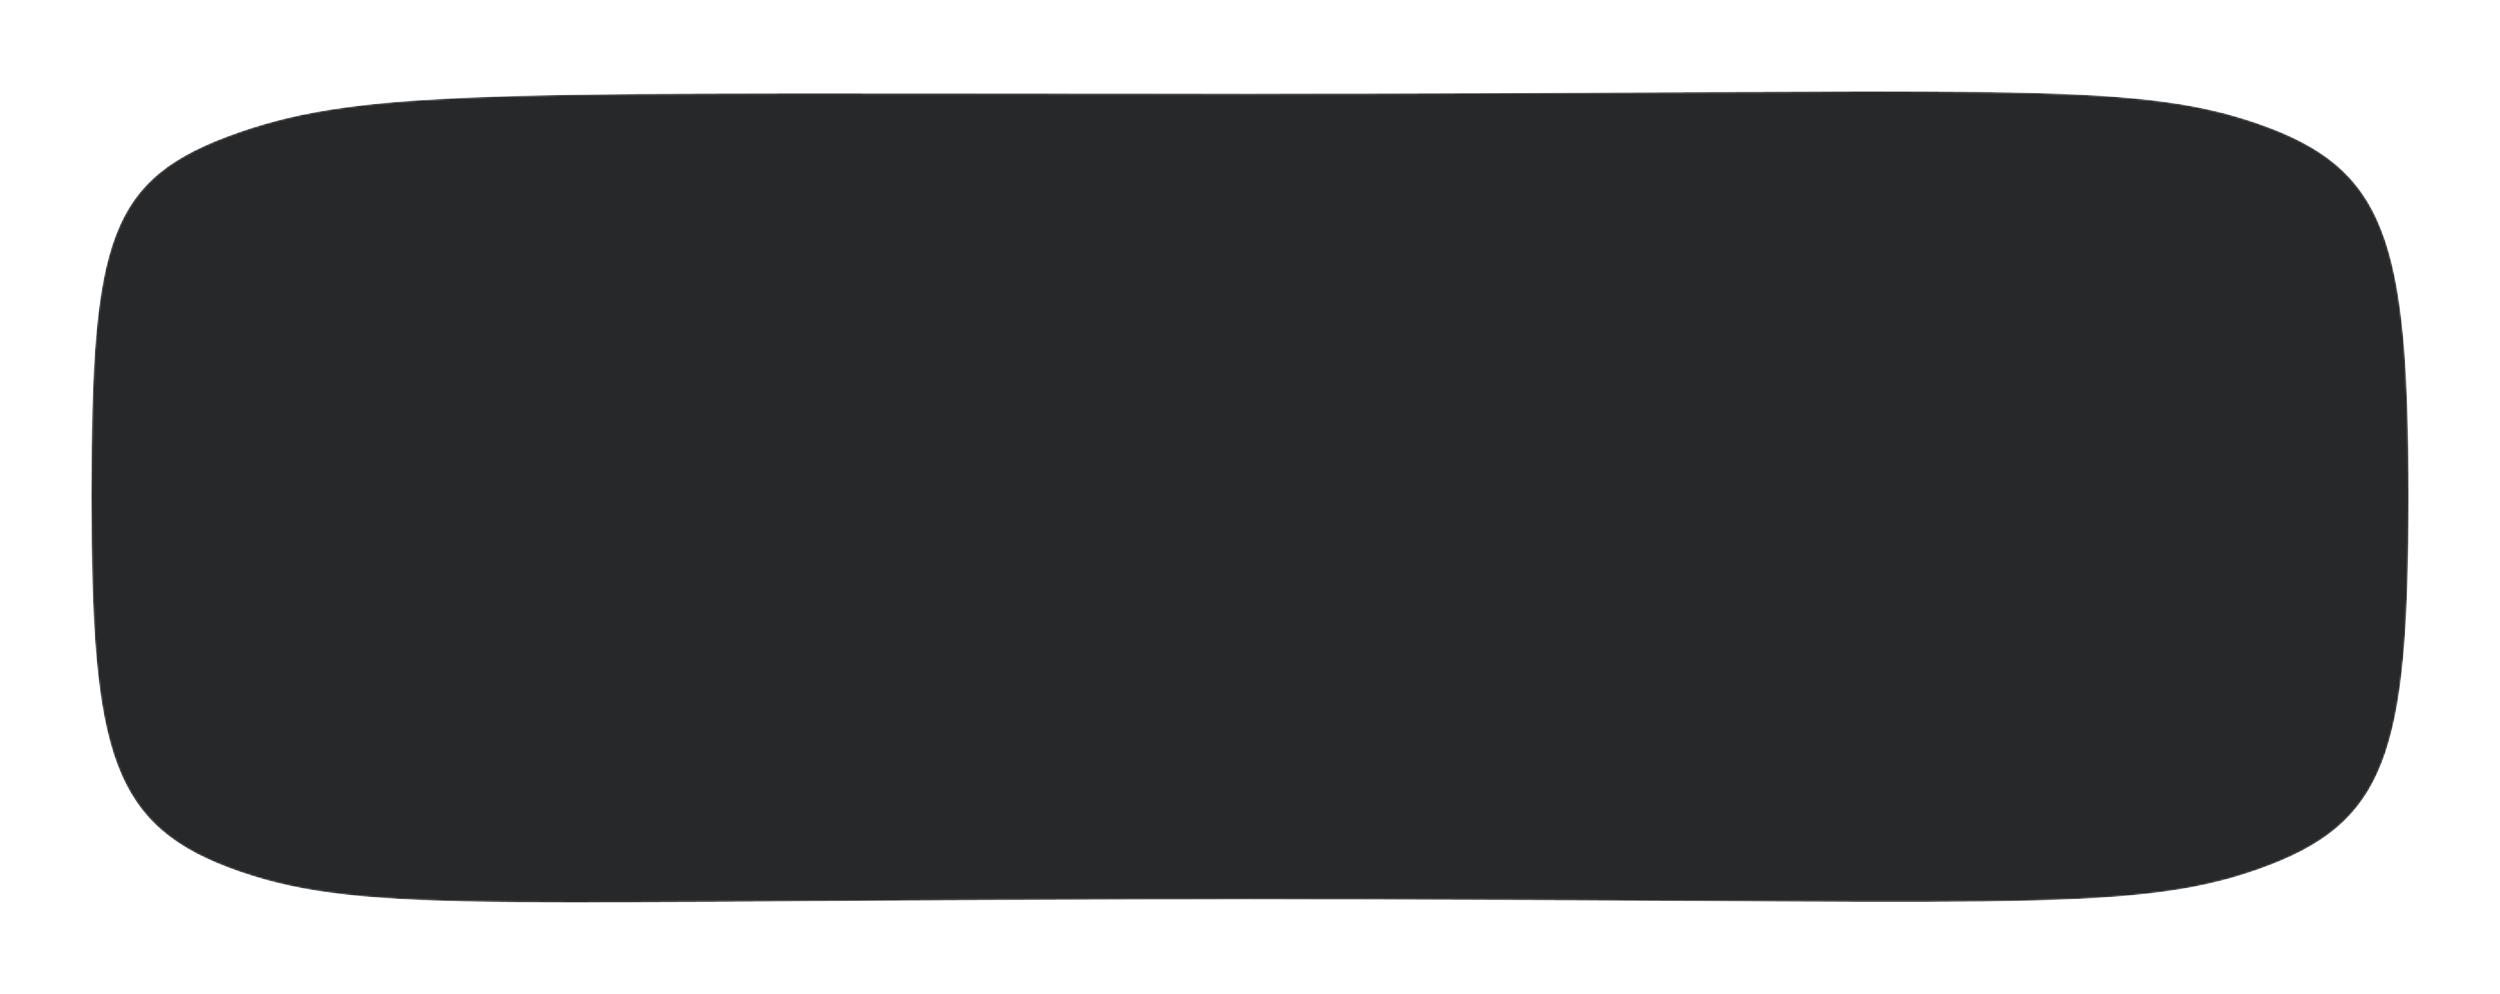 <?xml version="1.0" encoding="UTF-8"?> <svg xmlns="http://www.w3.org/2000/svg" width="1396" height="555" viewBox="0 0 1396 555" fill="none"><g filter="url(#filter0_d_421_497)"><mask id="mask0_421_497" style="mask-type:alpha" maskUnits="userSpaceOnUse" x="39" y="34" width="1294" height="453"><path d="M685.678 485.279C1101.32 485.279 1176.76 493.945 1248.75 468.528C1320.75 443.112 1333 404.693 1333 260.266C1333 115.839 1320.11 76.822 1248.75 52.003C1177.4 27.185 1101.32 35.252 685.678 35.252C270.033 35.252 193.607 31.608 120.966 57.025C48.54 82.441 39 115.839 39 260.266C39 404.693 50.175 444.965 121.957 469.784C193.738 494.602 270.463 485.279 685.678 485.279Z" fill="#DEBFEC"></path></mask><g mask="url(#mask0_421_497)"><path d="M685.678 485.279C1101.32 485.279 1176.76 493.945 1248.75 468.528C1320.75 443.112 1333 404.693 1333 260.266C1333 115.839 1320.11 76.822 1248.75 52.003C1177.4 27.185 1101.32 35.252 685.678 35.252C270.033 35.252 193.607 31.608 120.966 57.025C48.54 82.441 39 115.839 39 260.266C39 404.693 50.175 444.965 121.957 469.784C193.738 494.602 270.463 485.279 685.678 485.279Z" fill="#27282A"></path></g></g><defs><filter id="filter0_d_421_497" x="0" y="0" width="1396" height="554.995" filterUnits="userSpaceOnUse" color-interpolation-filters="sRGB"><feFlood flood-opacity="0" result="BackgroundImageFix"></feFlood><feColorMatrix in="SourceAlpha" type="matrix" values="0 0 0 0 0 0 0 0 0 0 0 0 0 0 0 0 0 0 127 0" result="hardAlpha"></feColorMatrix><feOffset dx="12" dy="17"></feOffset><feGaussianBlur stdDeviation="25.5"></feGaussianBlur><feComposite in2="hardAlpha" operator="out"></feComposite><feColorMatrix type="matrix" values="0 0 0 0 0 0 0 0 0 0 0 0 0 0 0 0 0 0 0.25 0"></feColorMatrix><feBlend mode="normal" in2="BackgroundImageFix" result="effect1_dropShadow_421_497"></feBlend><feBlend mode="normal" in="SourceGraphic" in2="effect1_dropShadow_421_497" result="shape"></feBlend></filter></defs></svg> 